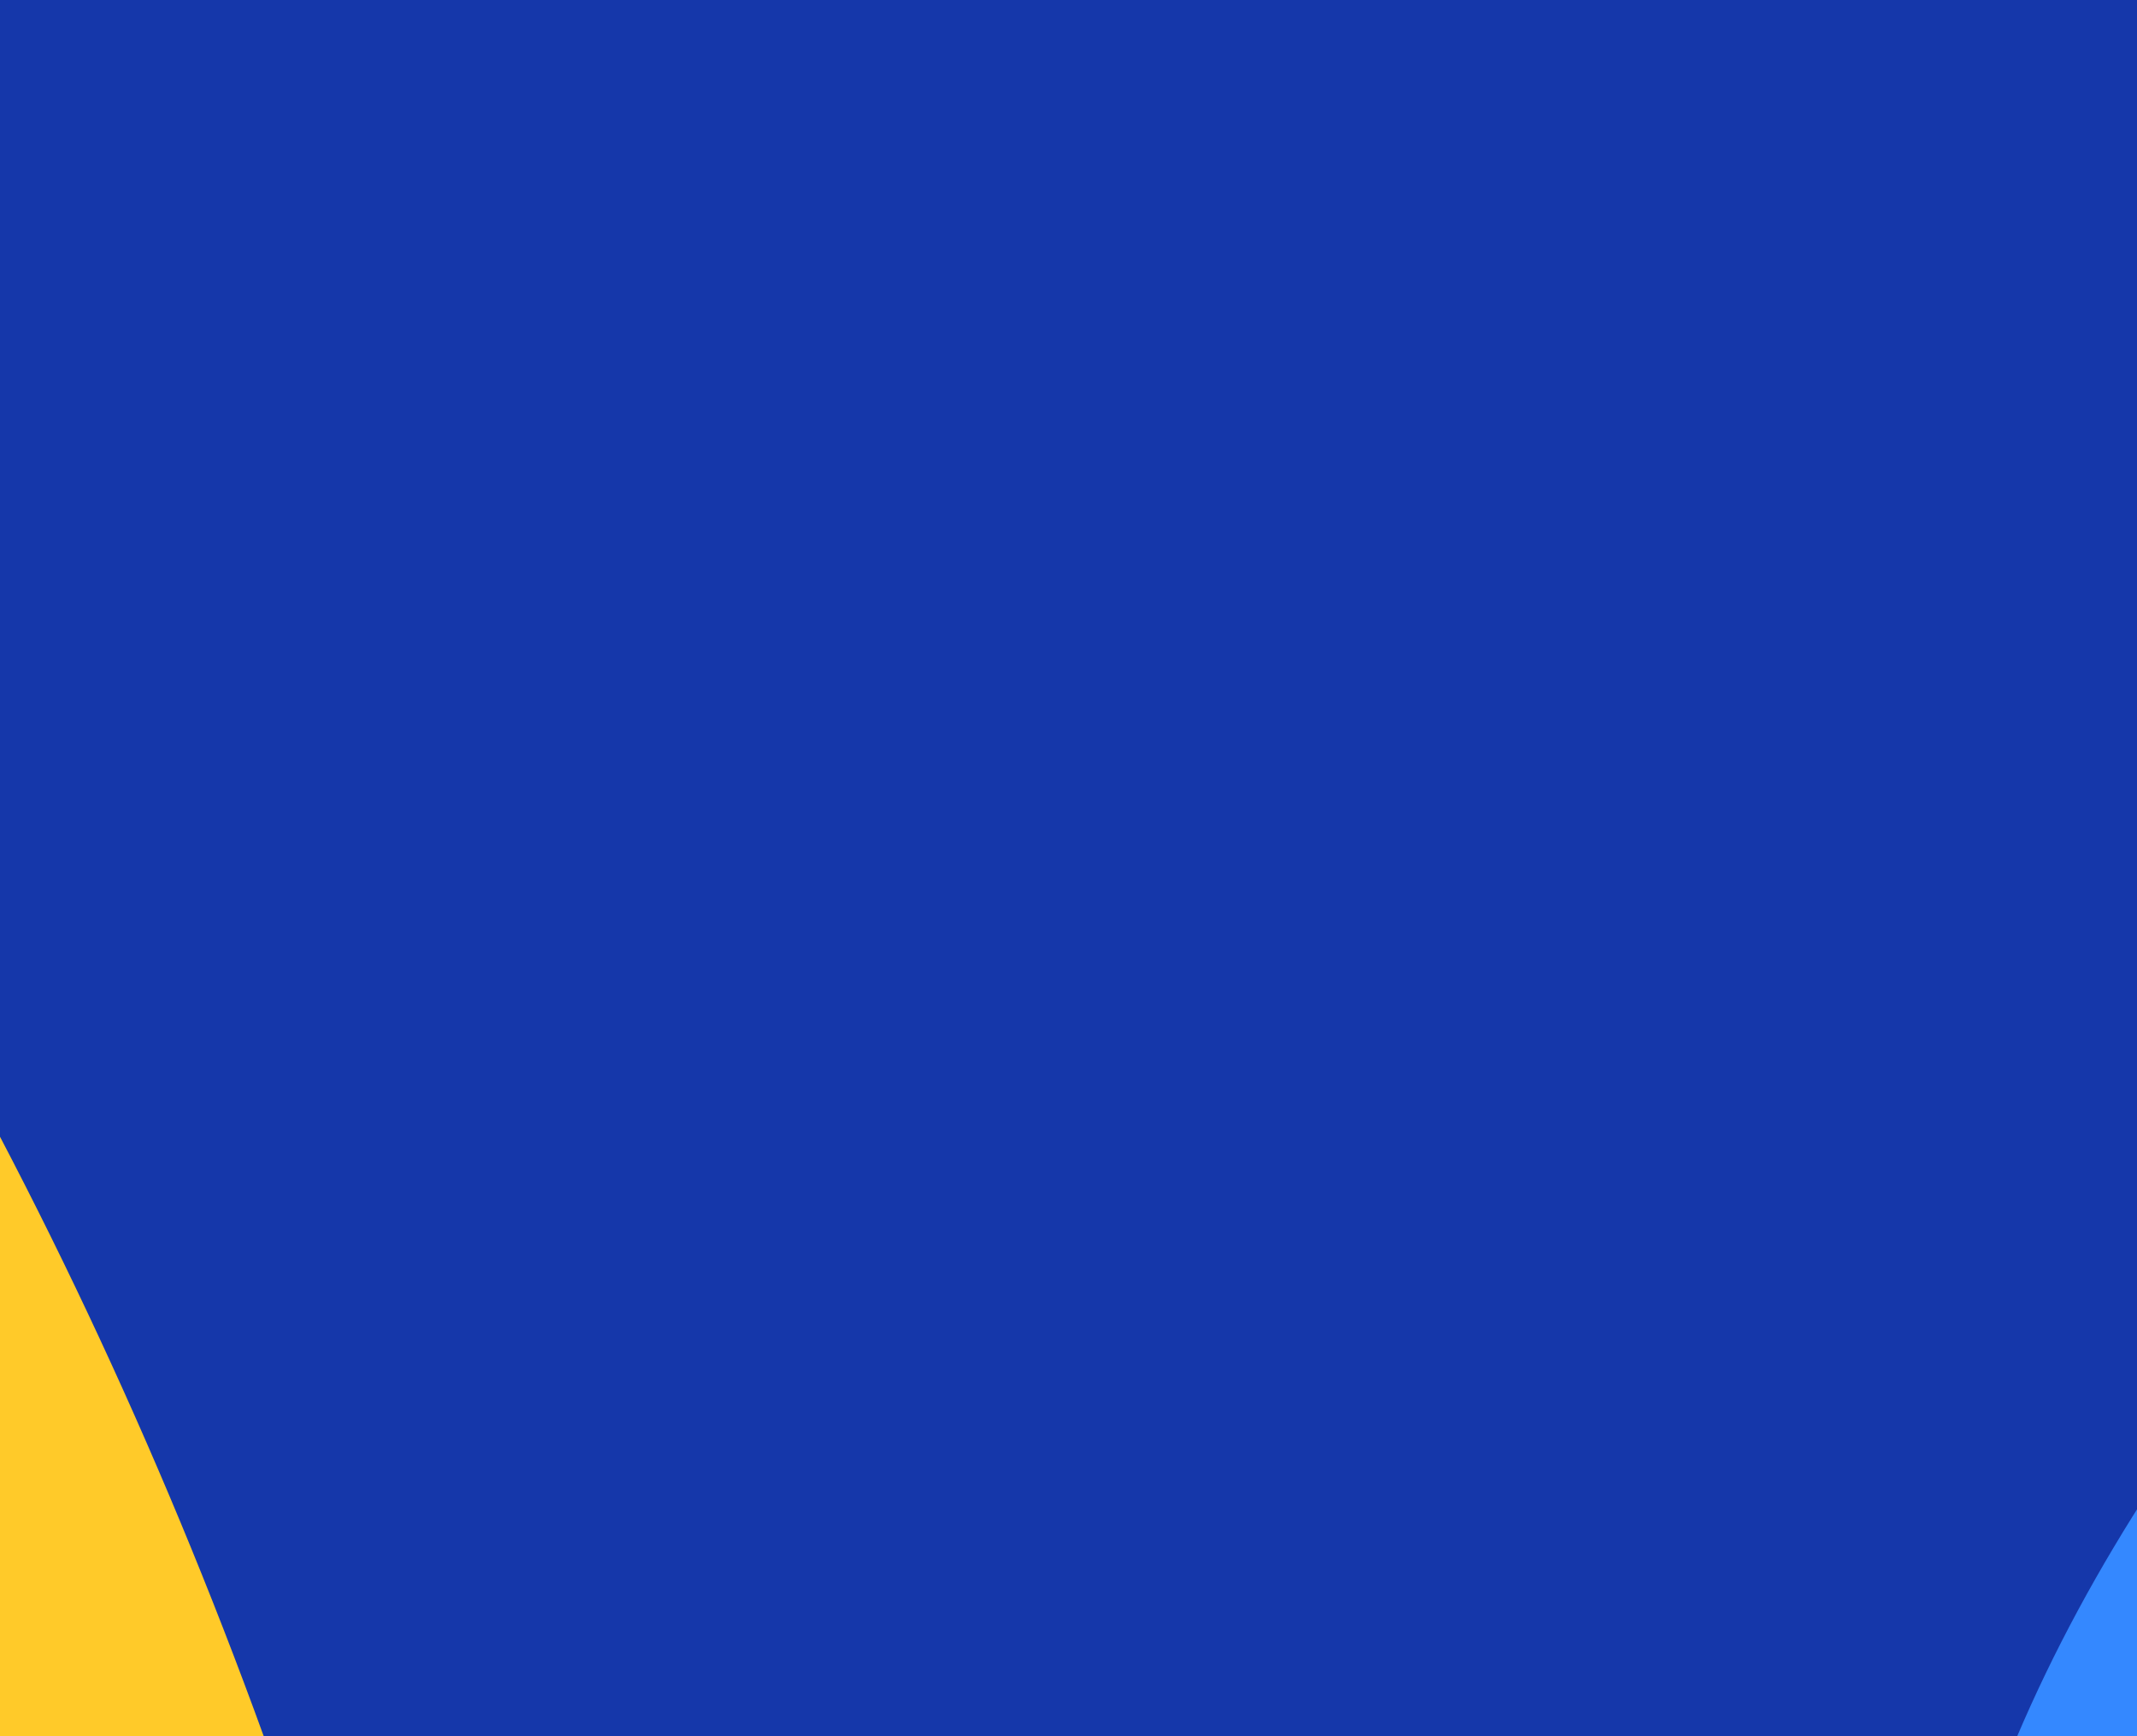 <svg width="320" height="260" viewBox="0 0 320 260" fill="none" xmlns="http://www.w3.org/2000/svg">
<rect x="0" y="0" width="320" height="260" fill="#333333" stroke="none"/>
<g clip-path="url(#clip0_5352_128791)">
<rect width="396" height="260" transform="translate(-36)" fill="white"/>
<rect x="-336" y="-431" width="1600" height="1200" fill="#1537AA"/>
<mask id="mask0_5352_128791" style="mask-type:alpha" maskUnits="userSpaceOnUse" x="-336" y="-431" width="1600" height="1200">
<rect x="-336" y="-431" width="1600" height="1200" fill="#D8E0E3"/>
</mask>
<g mask="url(#mask0_5352_128791)">
<path d="M860.178 359.754C407.691 385.805 603.879 956.062 994 1152C648.892 1152 -148 826.918 -148 429.409C-148 31.9 -109.792 -360 235.31 -360C580.418 -360 860.178 -37.755 860.178 359.754Z" fill="#1537AA"/>
<path d="M879.029 -829.343C1105.63 -806.73 930.979 -264.087 909.536 -49.167C888.098 165.754 802.821 -74.009 576.213 -96.622C349.611 -119.241 31.592 -209.429 53.029 -424.343C74.467 -639.264 652.421 -851.956 879.029 -829.343Z" fill="#0165F4"/>
<path d="M967.134 236.637C790.426 495.825 45.247 820.891 -653.621 690.078C-1352.49 559.266 -336.417 490.352 -336.417 188.163C-336.417 -114.027 -112.066 -359 232.405 -359C380.544 -359 516.606 -313.736 623.596 -238.058C844.861 -130.456 1076.21 76.656 967.134 236.637Z" fill="#FFC000"/>
<path d="M-132.364 509.846C-530.835 610.7 -1113.05 573.862 -1004.82 270.411C-825.833 -231.381 -392.728 -566.944 143 -499.357C353.788 -472.769 555.496 -307.682 655.944 -154.147C886.955 198.955 475.636 355.955 -132.364 509.846Z" fill="#FFD24A"/>
<path d="M658.53 692.29C488.069 906.29 -267.055 910.624 -670.798 662.112C-1074.55 413.597 -974.024 6.343 -803.563 -207.657C-633.104 -421.653 -344.298 -503.171 59.451 -254.656C463.194 -6.144 828.989 478.294 658.53 692.29Z" fill="#1537AA"/>
<path d="M-129.301 1001.87C-443.083 1259.08 -1217.37 1342.64 -1467.71 1106.66C-1718.04 870.673 -1623.95 327.855 -1310.17 70.639C-996.389 -186.573 -373.822 -231.227 -123.487 4.756C126.847 240.739 184.475 744.655 -129.301 1001.87Z" fill="#FFCA29"/>
<path d="M1377.3 190.829C1588.43 370.781 1368.14 637.867 1118.12 703.85C868.086 769.83 514.265 573.67 336.969 423.627C159.678 273.583 491.562 -41.851 886.964 4.627C1093.3 28.883 1274.2 102.949 1377.3 190.829Z" fill="#3488FF"/>
</g>
</g>
<defs>
<clipPath id="clip0_5352_128791">
<rect width="396" height="260" fill="white" transform="translate(-36)"/>
</clipPath>
</defs>
</svg>
